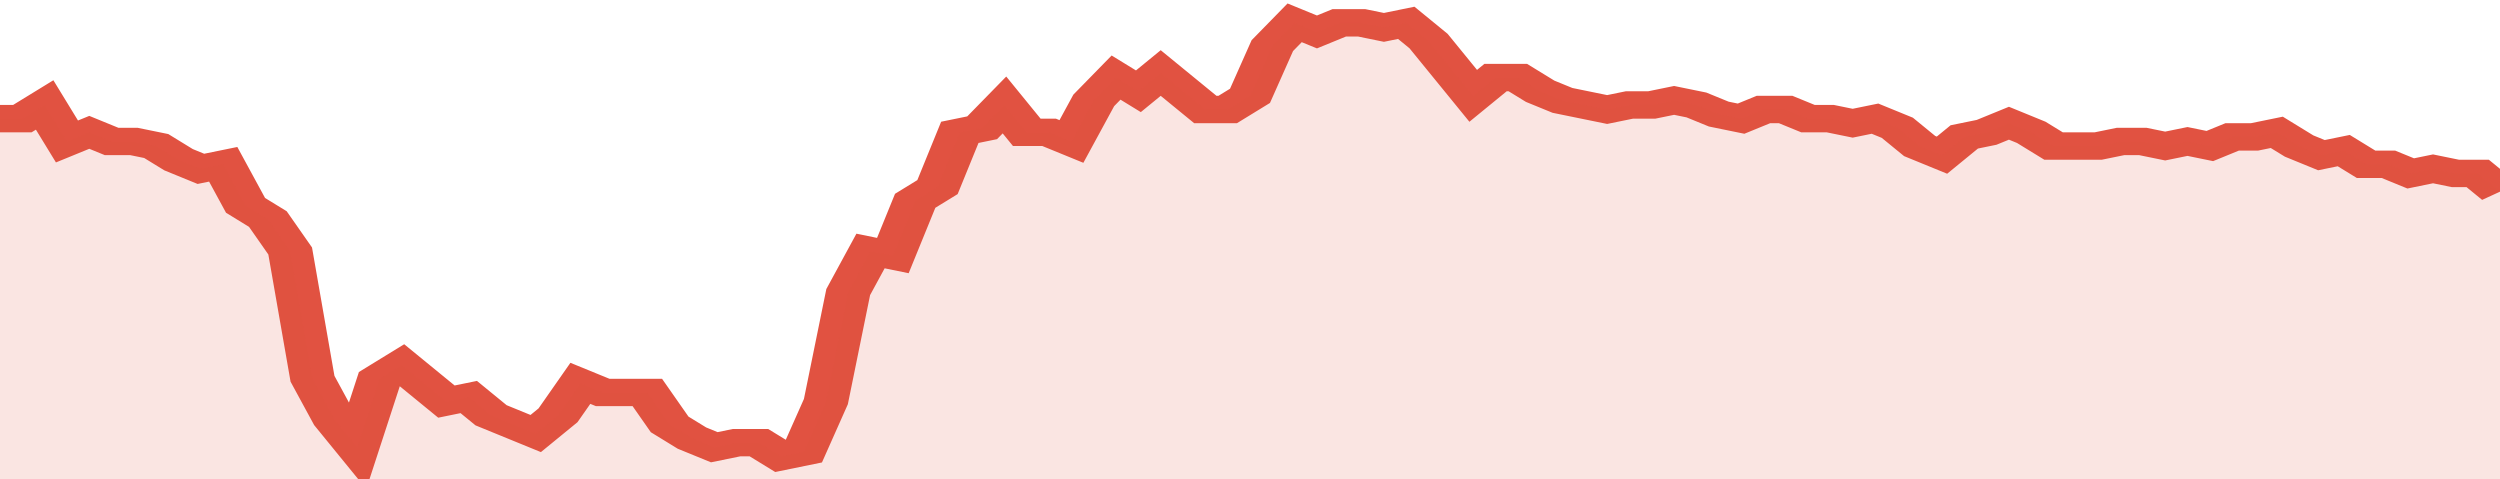 <svg xmlns="http://www.w3.org/2000/svg" viewBox="0 0 336 105" width="120" height="23" preserveAspectRatio="none">
				 <polyline fill="none" stroke="#E15241" stroke-width="6" points="0, 26 3, 26 6, 23 9, 31 12, 29 15, 31 18, 31 21, 32 24, 35 27, 37 30, 36 33, 45 36, 48 39, 55 42, 83 45, 92 48, 98 51, 83 54, 80 57, 84 60, 88 63, 87 66, 91 69, 93 72, 95 75, 91 78, 84 81, 86 84, 86 87, 86 90, 93 93, 96 96, 98 99, 97 102, 97 105, 100 108, 99 111, 88 114, 64 117, 55 120, 56 123, 44 126, 41 129, 29 132, 28 135, 23 138, 29 141, 29 144, 31 147, 22 150, 17 153, 20 156, 16 159, 20 162, 24 165, 24 168, 21 171, 10 174, 5 177, 7 180, 5 183, 5 186, 6 189, 5 192, 9 195, 15 198, 21 201, 17 204, 17 207, 20 210, 22 213, 23 216, 24 219, 23 222, 23 225, 22 228, 23 231, 25 234, 26 237, 24 240, 24 243, 26 246, 26 249, 27 252, 26 255, 28 258, 32 261, 34 264, 30 267, 29 270, 27 273, 29 276, 32 279, 32 282, 32 285, 31 288, 31 291, 32 294, 31 297, 32 300, 30 303, 30 306, 29 309, 32 312, 34 315, 33 318, 36 321, 36 324, 38 327, 37 330, 38 333, 38 336, 42 336, 42 "> </polyline>
				 <polygon fill="#E15241" opacity="0.15" points="0, 105 0, 26 3, 26 6, 23 9, 31 12, 29 15, 31 18, 31 21, 32 24, 35 27, 37 30, 36 33, 45 36, 48 39, 55 42, 83 45, 92 48, 98 51, 83 54, 80 57, 84 60, 88 63, 87 66, 91 69, 93 72, 95 75, 91 78, 84 81, 86 84, 86 87, 86 90, 93 93, 96 96, 98 99, 97 102, 97 105, 100 108, 99 111, 88 114, 64 117, 55 120, 56 123, 44 126, 41 129, 29 132, 28 135, 23 138, 29 141, 29 144, 31 147, 22 150, 17 153, 20 156, 16 159, 20 162, 24 165, 24 168, 21 171, 10 174, 5 177, 7 180, 5 183, 5 186, 6 189, 5 192, 9 195, 15 198, 21 201, 17 204, 17 207, 20 210, 22 213, 23 216, 24 219, 23 222, 23 225, 22 228, 23 231, 25 234, 26 237, 24 240, 24 243, 26 246, 26 249, 27 252, 26 255, 28 258, 32 261, 34 264, 30 267, 29 270, 27 273, 29 276, 32 279, 32 282, 32 285, 31 288, 31 291, 32 294, 31 297, 32 300, 30 303, 30 306, 29 309, 32 312, 34 315, 33 318, 36 321, 36 324, 38 327, 37 330, 38 333, 38 336, 42 336, 105 "></polygon>
			</svg>